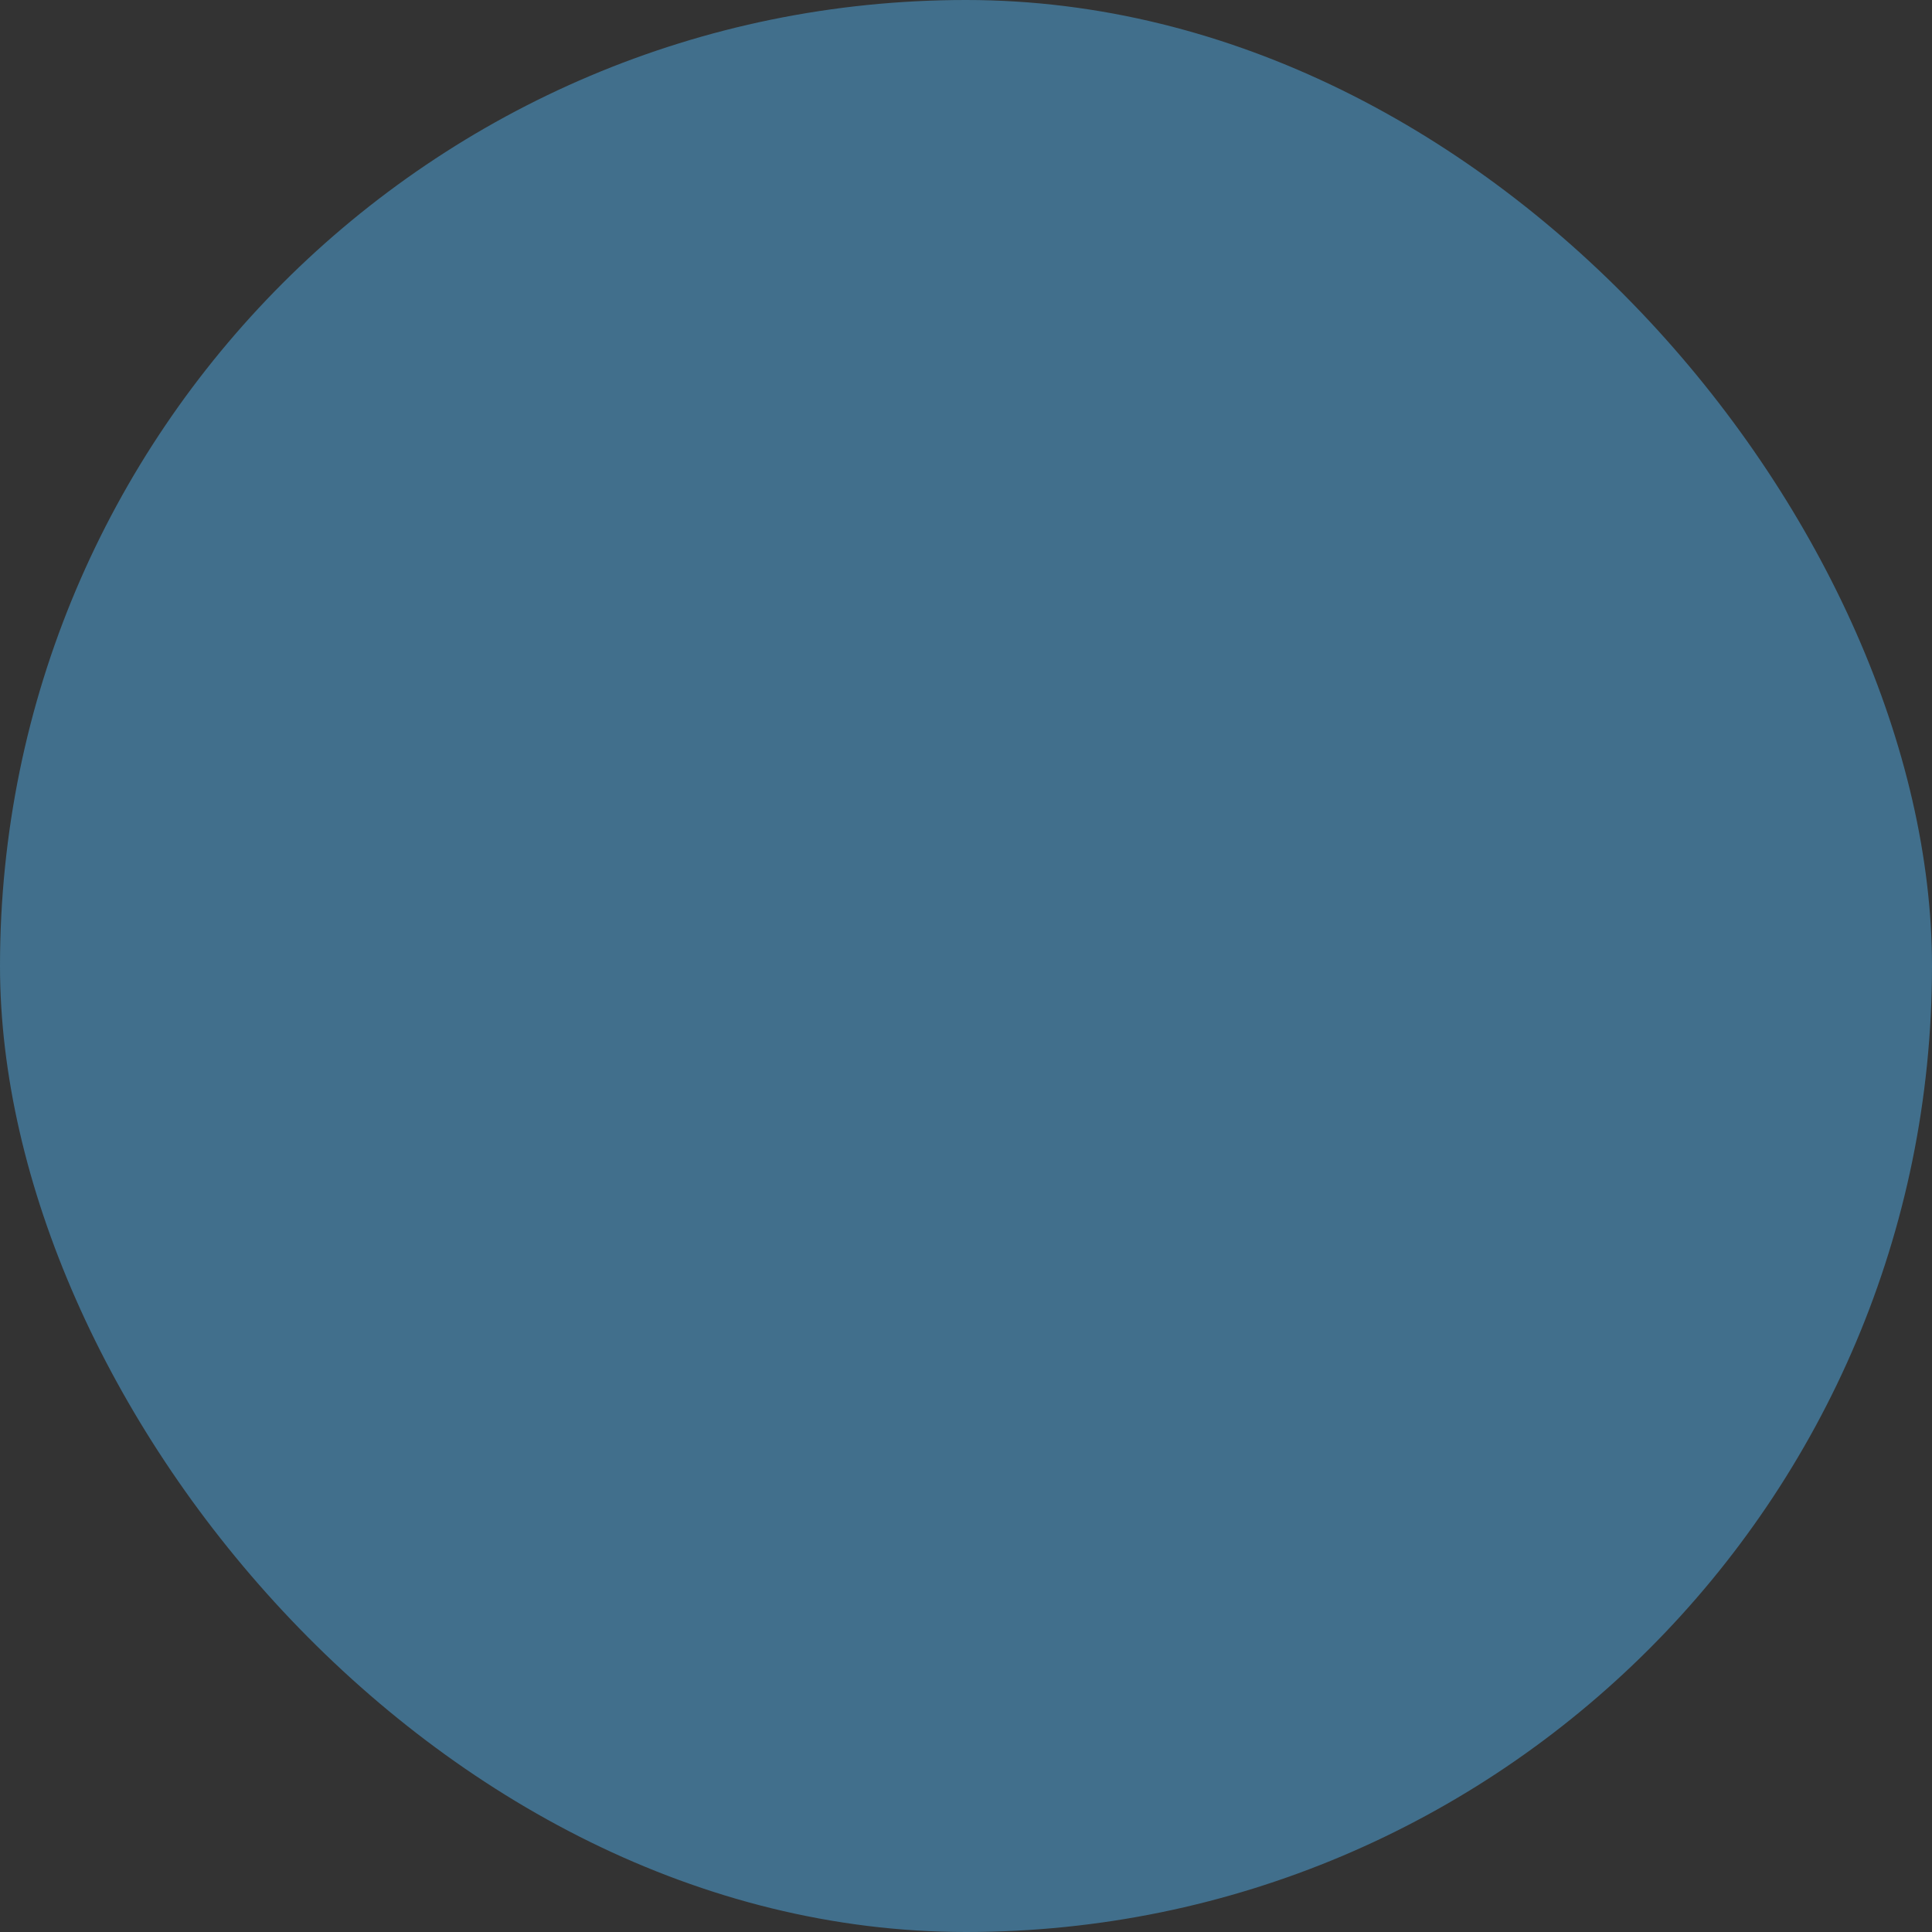 <?xml version="1.0" encoding="UTF-8"?> <svg xmlns="http://www.w3.org/2000/svg" viewBox="0 0 100 100" fill-rule="evenodd"><rect x="0" y="0" width="100" height="100" fill="#333333" stroke="none"/><rect x="0" y="0" width="100" height="100" fill="#416f8c" rx="50" ry="50"></rect><g style="transform-origin: center center; transform: scale(0.54);"><path d="m86.398 32.801c-0.301-1.102-0.898-2.102-1.898-2.699l-3.801-2.398c-2-1.301-4.801-0.699-6.102 1.398l-4.102 6.398v0.102l-1.898 3 0.004-27.301c0-0.699-0.602-1.301-1.301-1.301h-37c-0.398 0-0.699 0.102-1 0.398l-15.402 15.301c-0.301 0.301-0.398 0.602-0.398 0.898v62.102c0 0.699 0.602 1.301 1.301 1.301h52.398c0.699 0 1.301-0.602 1.301-1.301v-25.199l13.199-20.898v-0.102h0.102l4.102-6.398c0.598-1 0.797-2.102 0.496-3.301zm-57.5-18.402v11h-11zm-12.797 73v-59.5h14.102c0.699 0 1.301-0.602 1.301-1.301v-14h34.398v30.102l-9.602 15.301v0.301c0 0.102-0.102 0.102-0.102 0.301l-1.898 13c-0.102 0.5 0.199 1 0.602 1.301 0.199 0.102 0.5 0.199 0.699 0.199 0.301 0 0.5-0.102 0.699-0.199l9.699-6.5v21.102l-49.898-0.004zm42.199-26.5 5.699 3.602-6.898 4.602zm7.699 1.801-6.898-4.301 12.801-20.301 6.898 4.301zm17.602-28-3.398 5.301-6.898-4.301 3.398-5.301c0.301-0.398 0.699-0.699 1.102-0.801 0.5-0.102 0.898 0 1.398 0.199l3.801 2.398c0.398 0.301 0.699 0.699 0.801 1.102 0.195 0.602 0.094 1.004-0.203 1.402z" fill="#ffffff" stroke-width="0.5" stroke="#ffffff"></path><path d="m23.801 35.801h34.301c0.699 0 1.301-0.602 1.301-1.301s-0.602-1.301-1.301-1.301h-34.301c-0.699 0-1.301 0.602-1.301 1.301s0.602 1.301 1.301 1.301z" fill="#ffffff" stroke-width="0.5" stroke="#ffffff"></path><path d="m23.801 46.398h34.301c0.699 0 1.301-0.602 1.301-1.301 0-0.699-0.602-1.301-1.301-1.301l-34.301 0.004c-0.699 0-1.301 0.602-1.301 1.301 0 0.699 0.602 1.297 1.301 1.297z" fill="#ffffff" stroke-width="0.5" stroke="#ffffff"></path><path d="m23.801 57h30.398c0.699 0 1.301-0.602 1.301-1.301s-0.602-1.301-1.301-1.301h-30.398c-0.699 0-1.301 0.602-1.301 1.301s0.602 1.301 1.301 1.301z" fill="#ffffff" stroke-width="0.5" stroke="#ffffff"></path><path d="m23.801 67.602h28.199c0.699 0 1.301-0.602 1.301-1.301s-0.5-1.301-1.199-1.301h-28.301c-0.699 0-1.301 0.602-1.301 1.301s0.602 1.301 1.301 1.301z" fill="#ffffff" stroke-width="0.5" stroke="#ffffff"></path><path d="m58.102 75.5h-34.301c-0.699 0-1.301 0.602-1.301 1.301s0.602 1.301 1.301 1.301h34.301c0.699 0 1.301-0.602 1.301-1.301-0.004-0.699-0.504-1.301-1.301-1.301z" fill="#ffffff" stroke-width="0.5" stroke="#ffffff"></path></g></svg> 